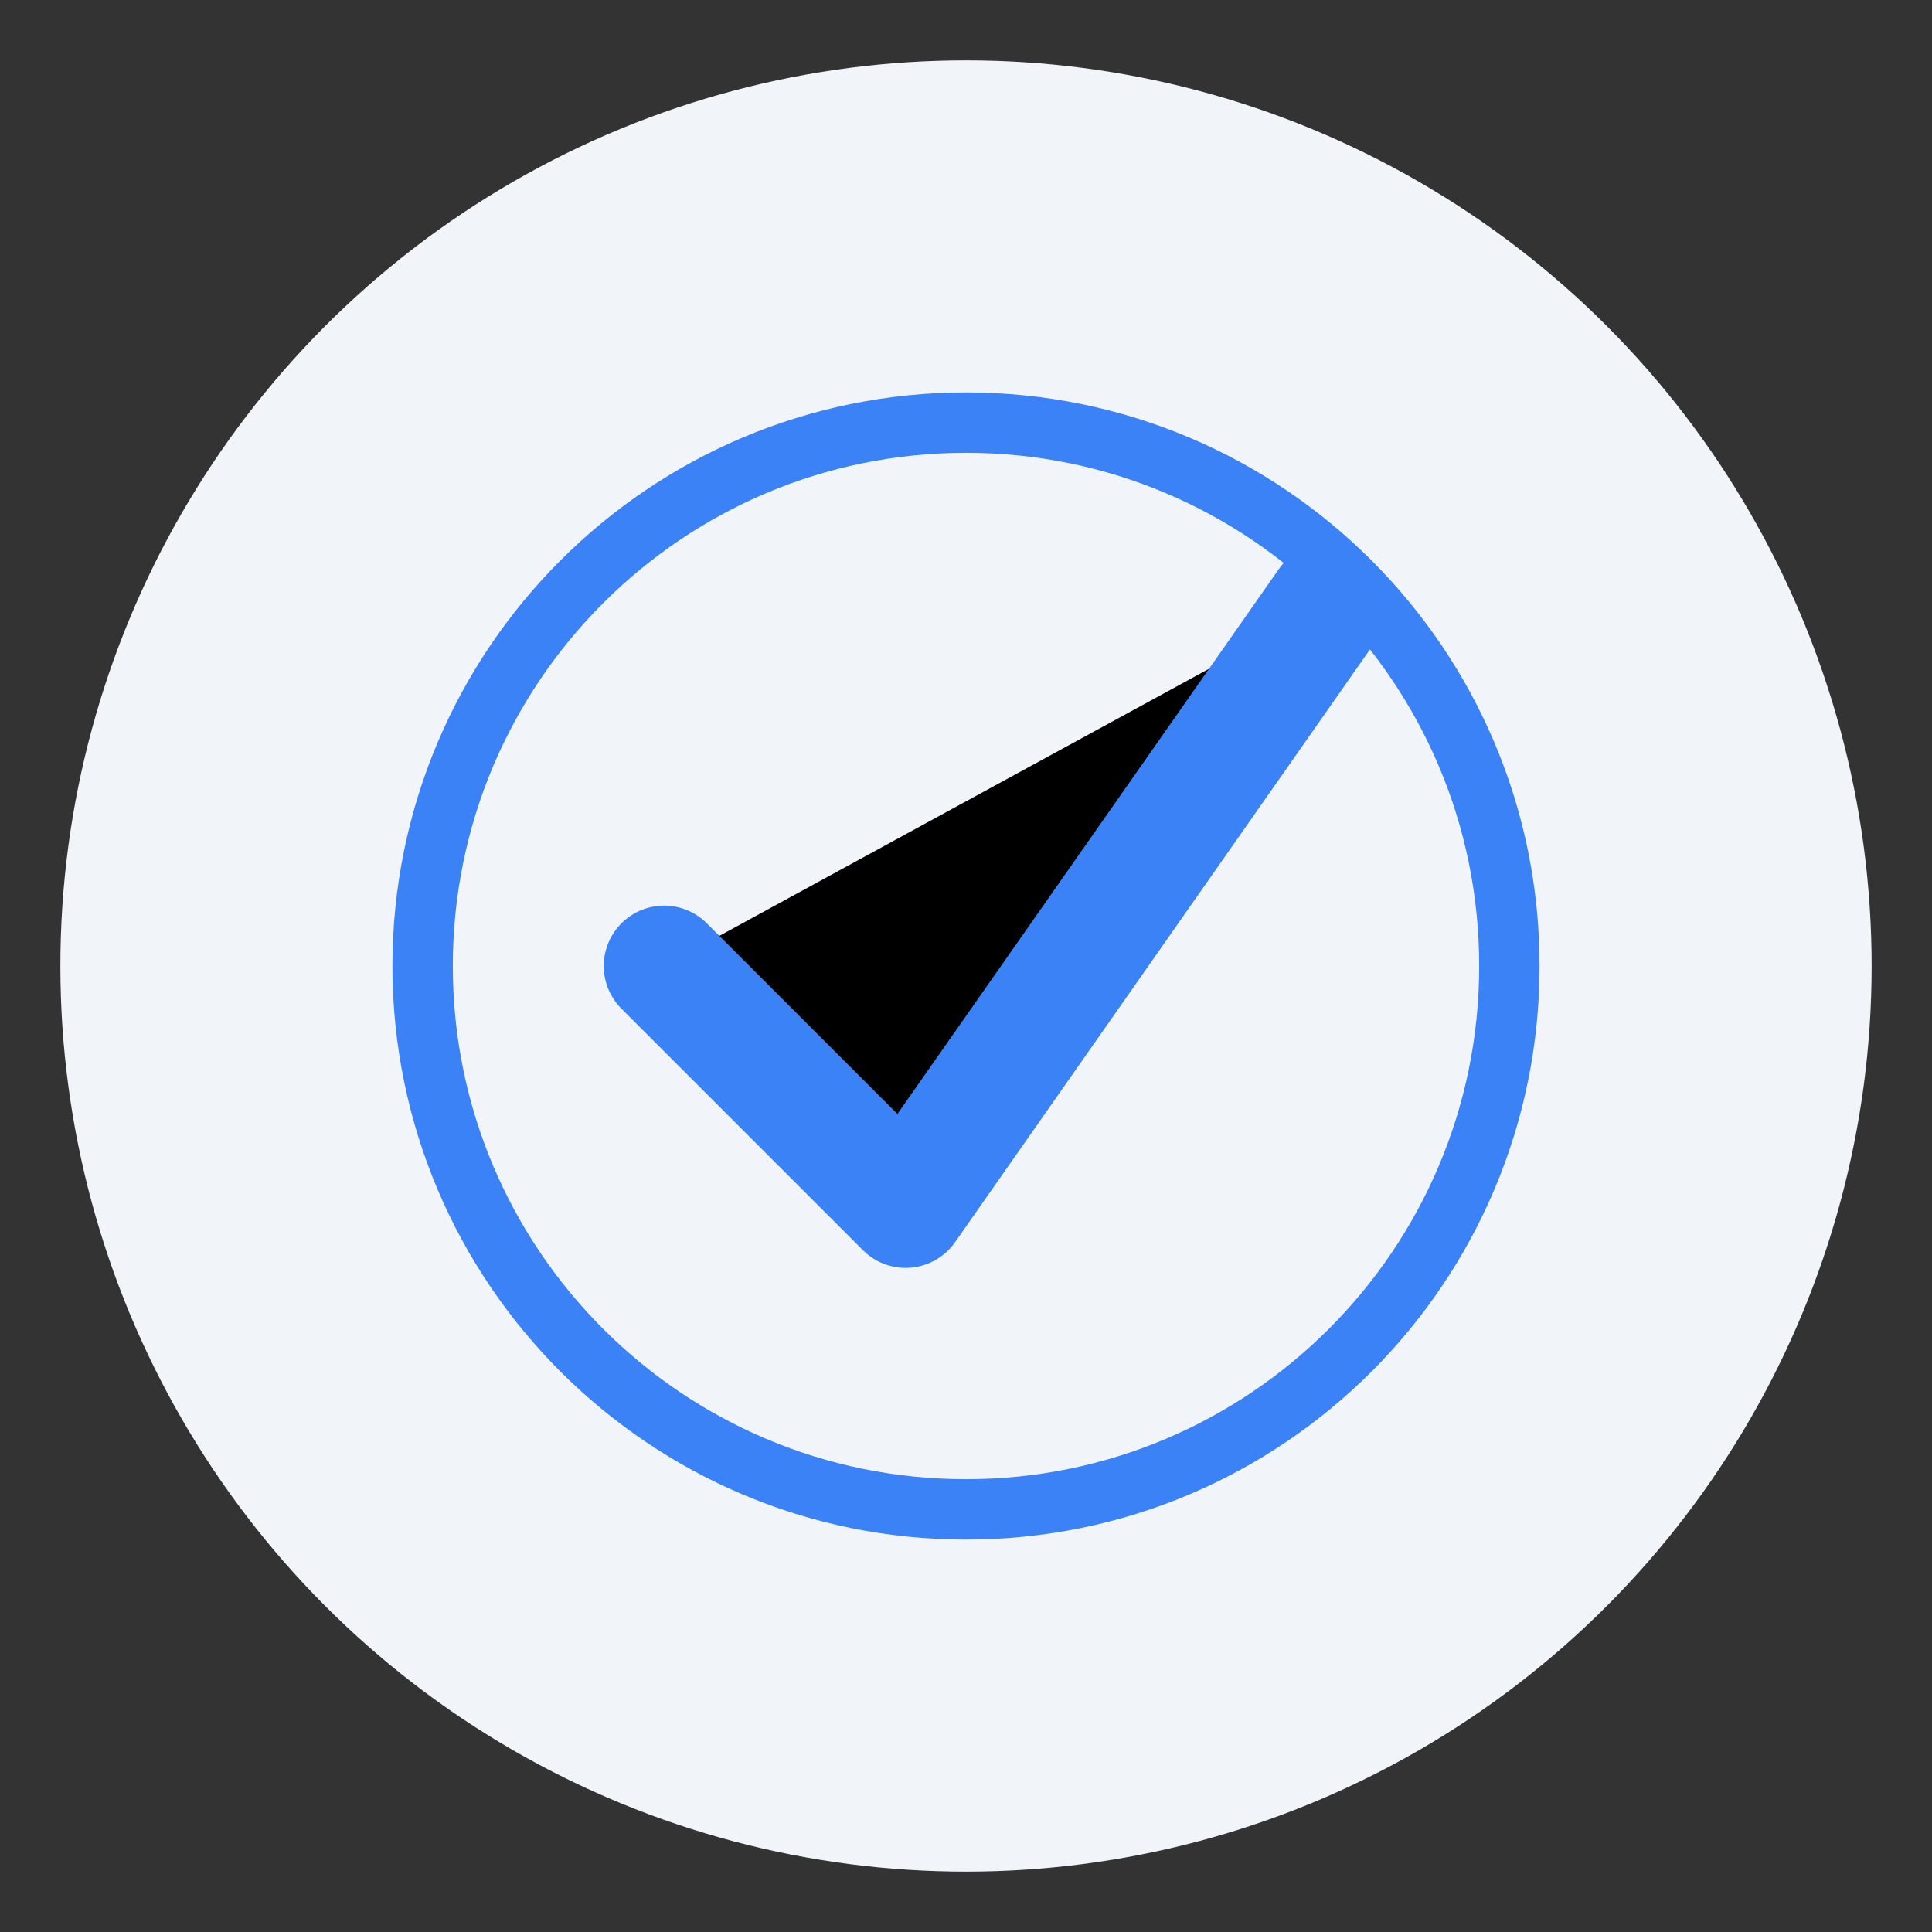 <?xml version="1.0" encoding="UTF-8"?>
<svg width="64" height="64" viewBox="0 0 64 64" xmlns="http://www.w3.org/2000/svg">
  <rect x="0" y="0" width="64" height="64" fill="#333333" stroke="none"/>
  <!-- Compliance Icon -->
  <circle cx="32" cy="32" r="30" fill="#f1f5f9"/>
  <path d="M22 32L30 40L44 20" stroke="#3b82f6" stroke-width="4" stroke-linecap="round" stroke-linejoin="round"/>
  <path d="M32 50C41.941 50 50 41.941 50 32C50 22.059 41.941 14 32 14C22.059 14 14 22.059 14 32C14 41.941 22.059 50 32 50Z" 
        fill="none" stroke="#3b82f6" stroke-width="2" stroke-linecap="round"/>
</svg>